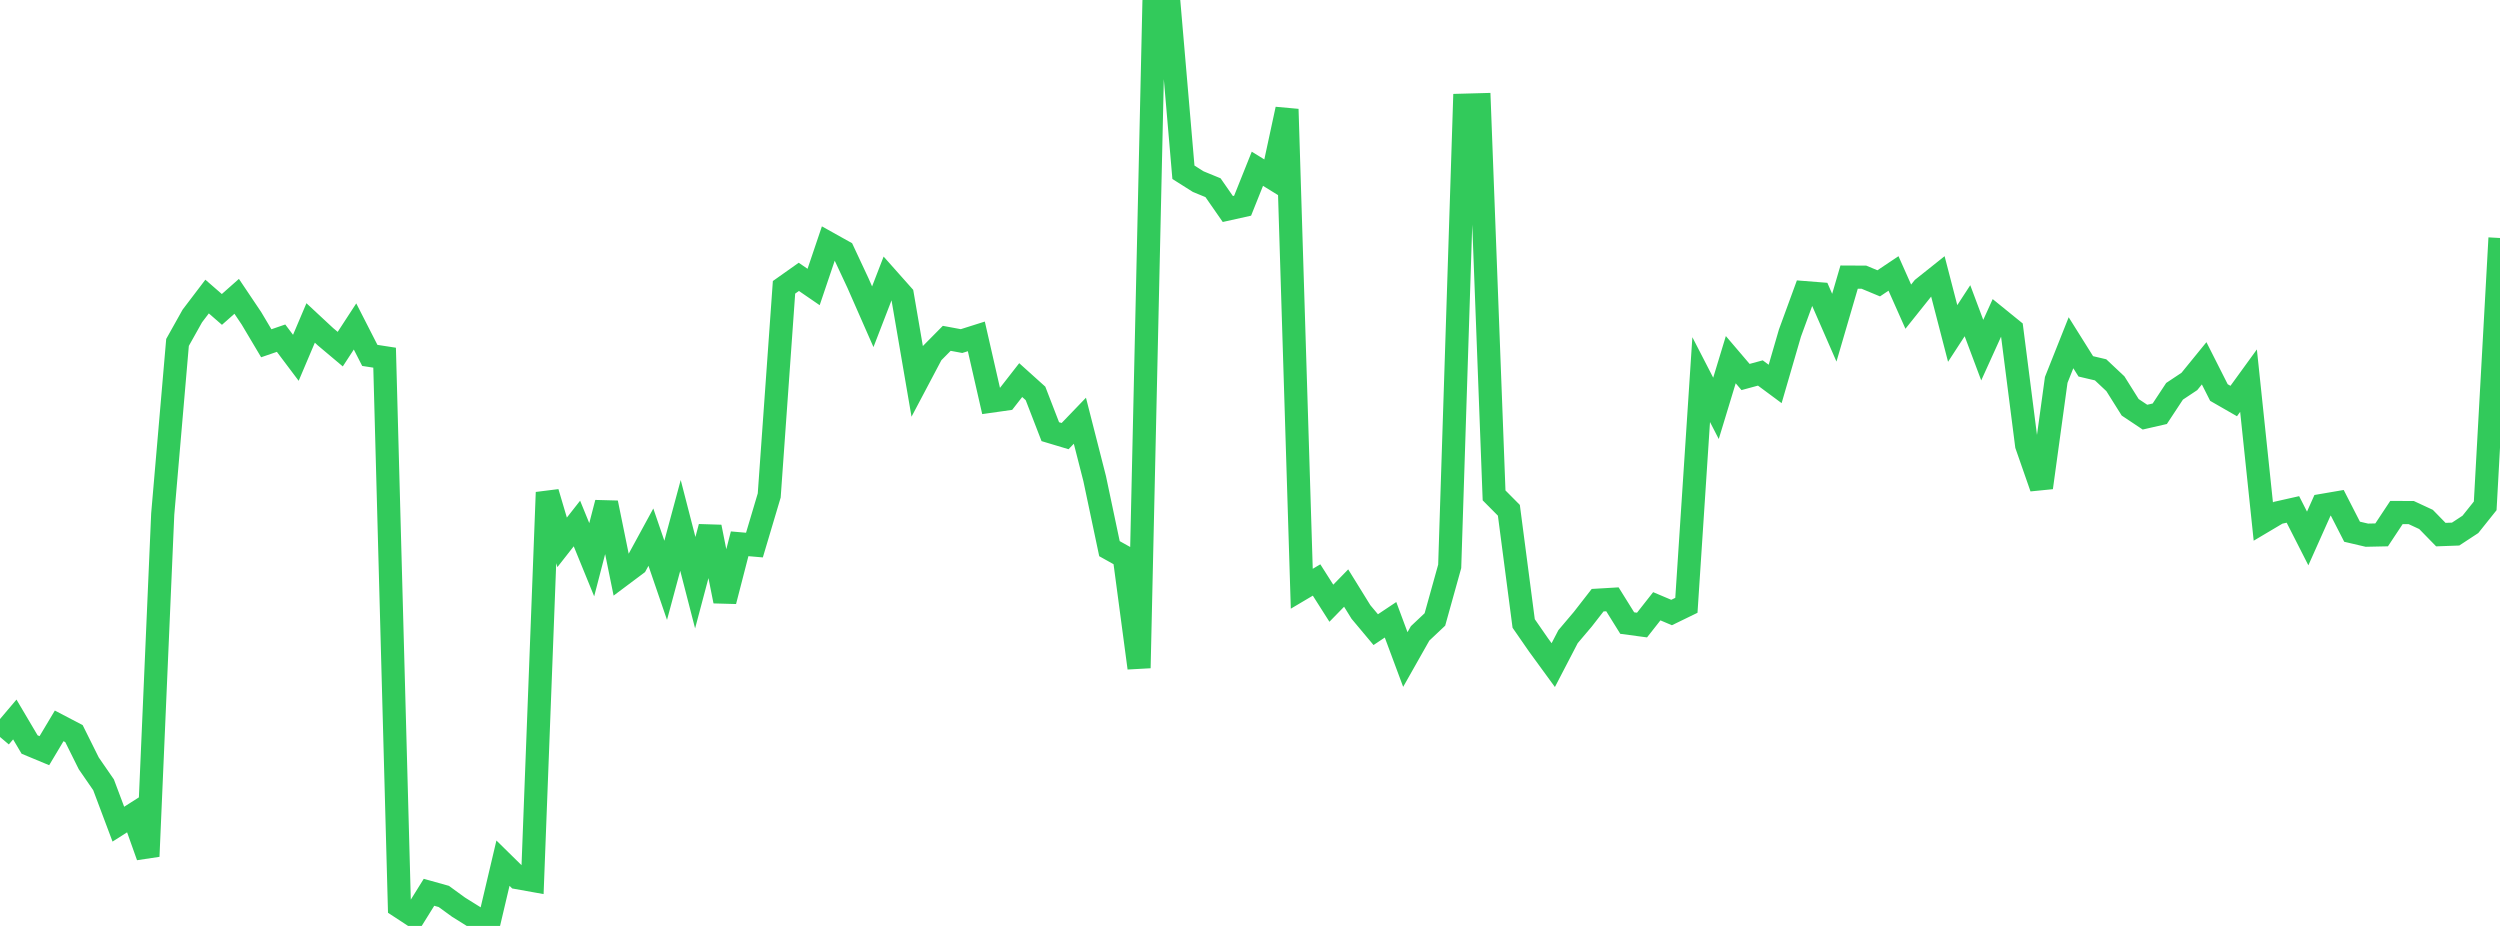 <?xml version="1.0" standalone="no"?>
<!DOCTYPE svg PUBLIC "-//W3C//DTD SVG 1.1//EN" "http://www.w3.org/Graphics/SVG/1.1/DTD/svg11.dtd">

<svg width="135" height="50" viewBox="0 0 135 50" preserveAspectRatio="none" 
  xmlns="http://www.w3.org/2000/svg"
  xmlns:xlink="http://www.w3.org/1999/xlink">


<polyline points="0.0, 39.796 0.799, 38.852 1.598, 40.204 2.396, 40.536 3.195, 39.197 3.994, 39.615 4.793, 41.221 5.592, 42.379 6.391, 44.505 7.189, 43.997 7.988, 46.242 8.787, 27.762 9.586, 18.491 10.385, 17.064 11.183, 16.014 11.982, 16.709 12.781, 16.002 13.58, 17.192 14.379, 18.536 15.178, 18.261 15.976, 19.322 16.775, 17.439 17.574, 18.182 18.373, 18.854 19.172, 17.629 19.97, 19.192 20.769, 19.315 21.568, 48.946 22.367, 49.469 23.166, 48.184 23.964, 48.407 24.763, 48.988 25.562, 49.486 26.361, 50.0 27.16, 46.611 27.959, 47.396 28.757, 47.539 29.556, 26.589 30.355, 29.287 31.154, 28.269 31.953, 30.225 32.751, 27.153 33.55, 31.072 34.349, 30.474 35.148, 29.006 35.947, 31.338 36.746, 28.372 37.544, 31.466 38.343, 28.457 39.142, 32.462 39.941, 29.365 40.74, 29.434 41.538, 26.754 42.337, 15.515 43.136, 14.95 43.935, 15.498 44.734, 13.135 45.533, 13.581 46.331, 15.287 47.13, 17.105 47.929, 15.036 48.728, 15.935 49.527, 20.588 50.325, 19.078 51.124, 18.27 51.923, 18.418 52.722, 18.165 53.521, 21.662 54.32, 21.549 55.118, 20.525 55.917, 21.244 56.716, 23.31 57.515, 23.55 58.314, 22.719 59.112, 25.845 59.911, 29.628 60.71, 30.074 61.509, 36.072 62.308, 0.399 63.107, 0.0 63.905, 9.303 64.704, 9.808 65.503, 10.136 66.302, 11.286 67.101, 11.108 67.899, 9.113 68.698, 9.606 69.497, 5.897 70.296, 31.792 71.095, 31.319 71.893, 32.574 72.692, 31.755 73.491, 33.047 74.29, 34.001 75.089, 33.468 75.888, 35.614 76.686, 34.203 77.485, 33.45 78.284, 30.583 79.083, 5.68 79.882, 5.658 80.68, 26.751 81.479, 27.556 82.278, 33.667 83.077, 34.821 83.876, 35.916 84.675, 34.379 85.473, 33.437 86.272, 32.41 87.071, 32.363 87.87, 33.646 88.669, 33.753 89.467, 32.738 90.266, 33.076 91.065, 32.687 91.864, 20.499 92.663, 22.051 93.462, 19.422 94.26, 20.358 95.059, 20.141 95.858, 20.733 96.657, 17.985 97.456, 15.802 98.254, 15.865 99.053, 17.696 99.852, 14.964 100.651, 14.968 101.45, 15.3 102.249, 14.766 103.047, 16.56 103.846, 15.56 104.645, 14.923 105.444, 18.007 106.243, 16.779 107.041, 18.908 107.84, 17.146 108.639, 17.794 109.438, 24.041 110.237, 26.331 111.036, 20.515 111.834, 18.508 112.633, 19.783 113.432, 19.971 114.231, 20.722 115.03, 21.994 115.828, 22.526 116.627, 22.343 117.426, 21.13 118.225, 20.599 119.024, 19.618 119.822, 21.197 120.621, 21.656 121.42, 20.555 122.219, 28.163 123.018, 27.689 123.817, 27.509 124.615, 29.077 125.414, 27.289 126.213, 27.152 127.012, 28.713 127.811, 28.9 128.609, 28.883 129.408, 27.676 130.207, 27.679 131.006, 28.05 131.805, 28.869 132.604, 28.84 133.402, 28.316 134.201, 27.316 135.0, 12.852" fill="none" stroke="#32ca5b" stroke-width="1.25"/>

</svg>